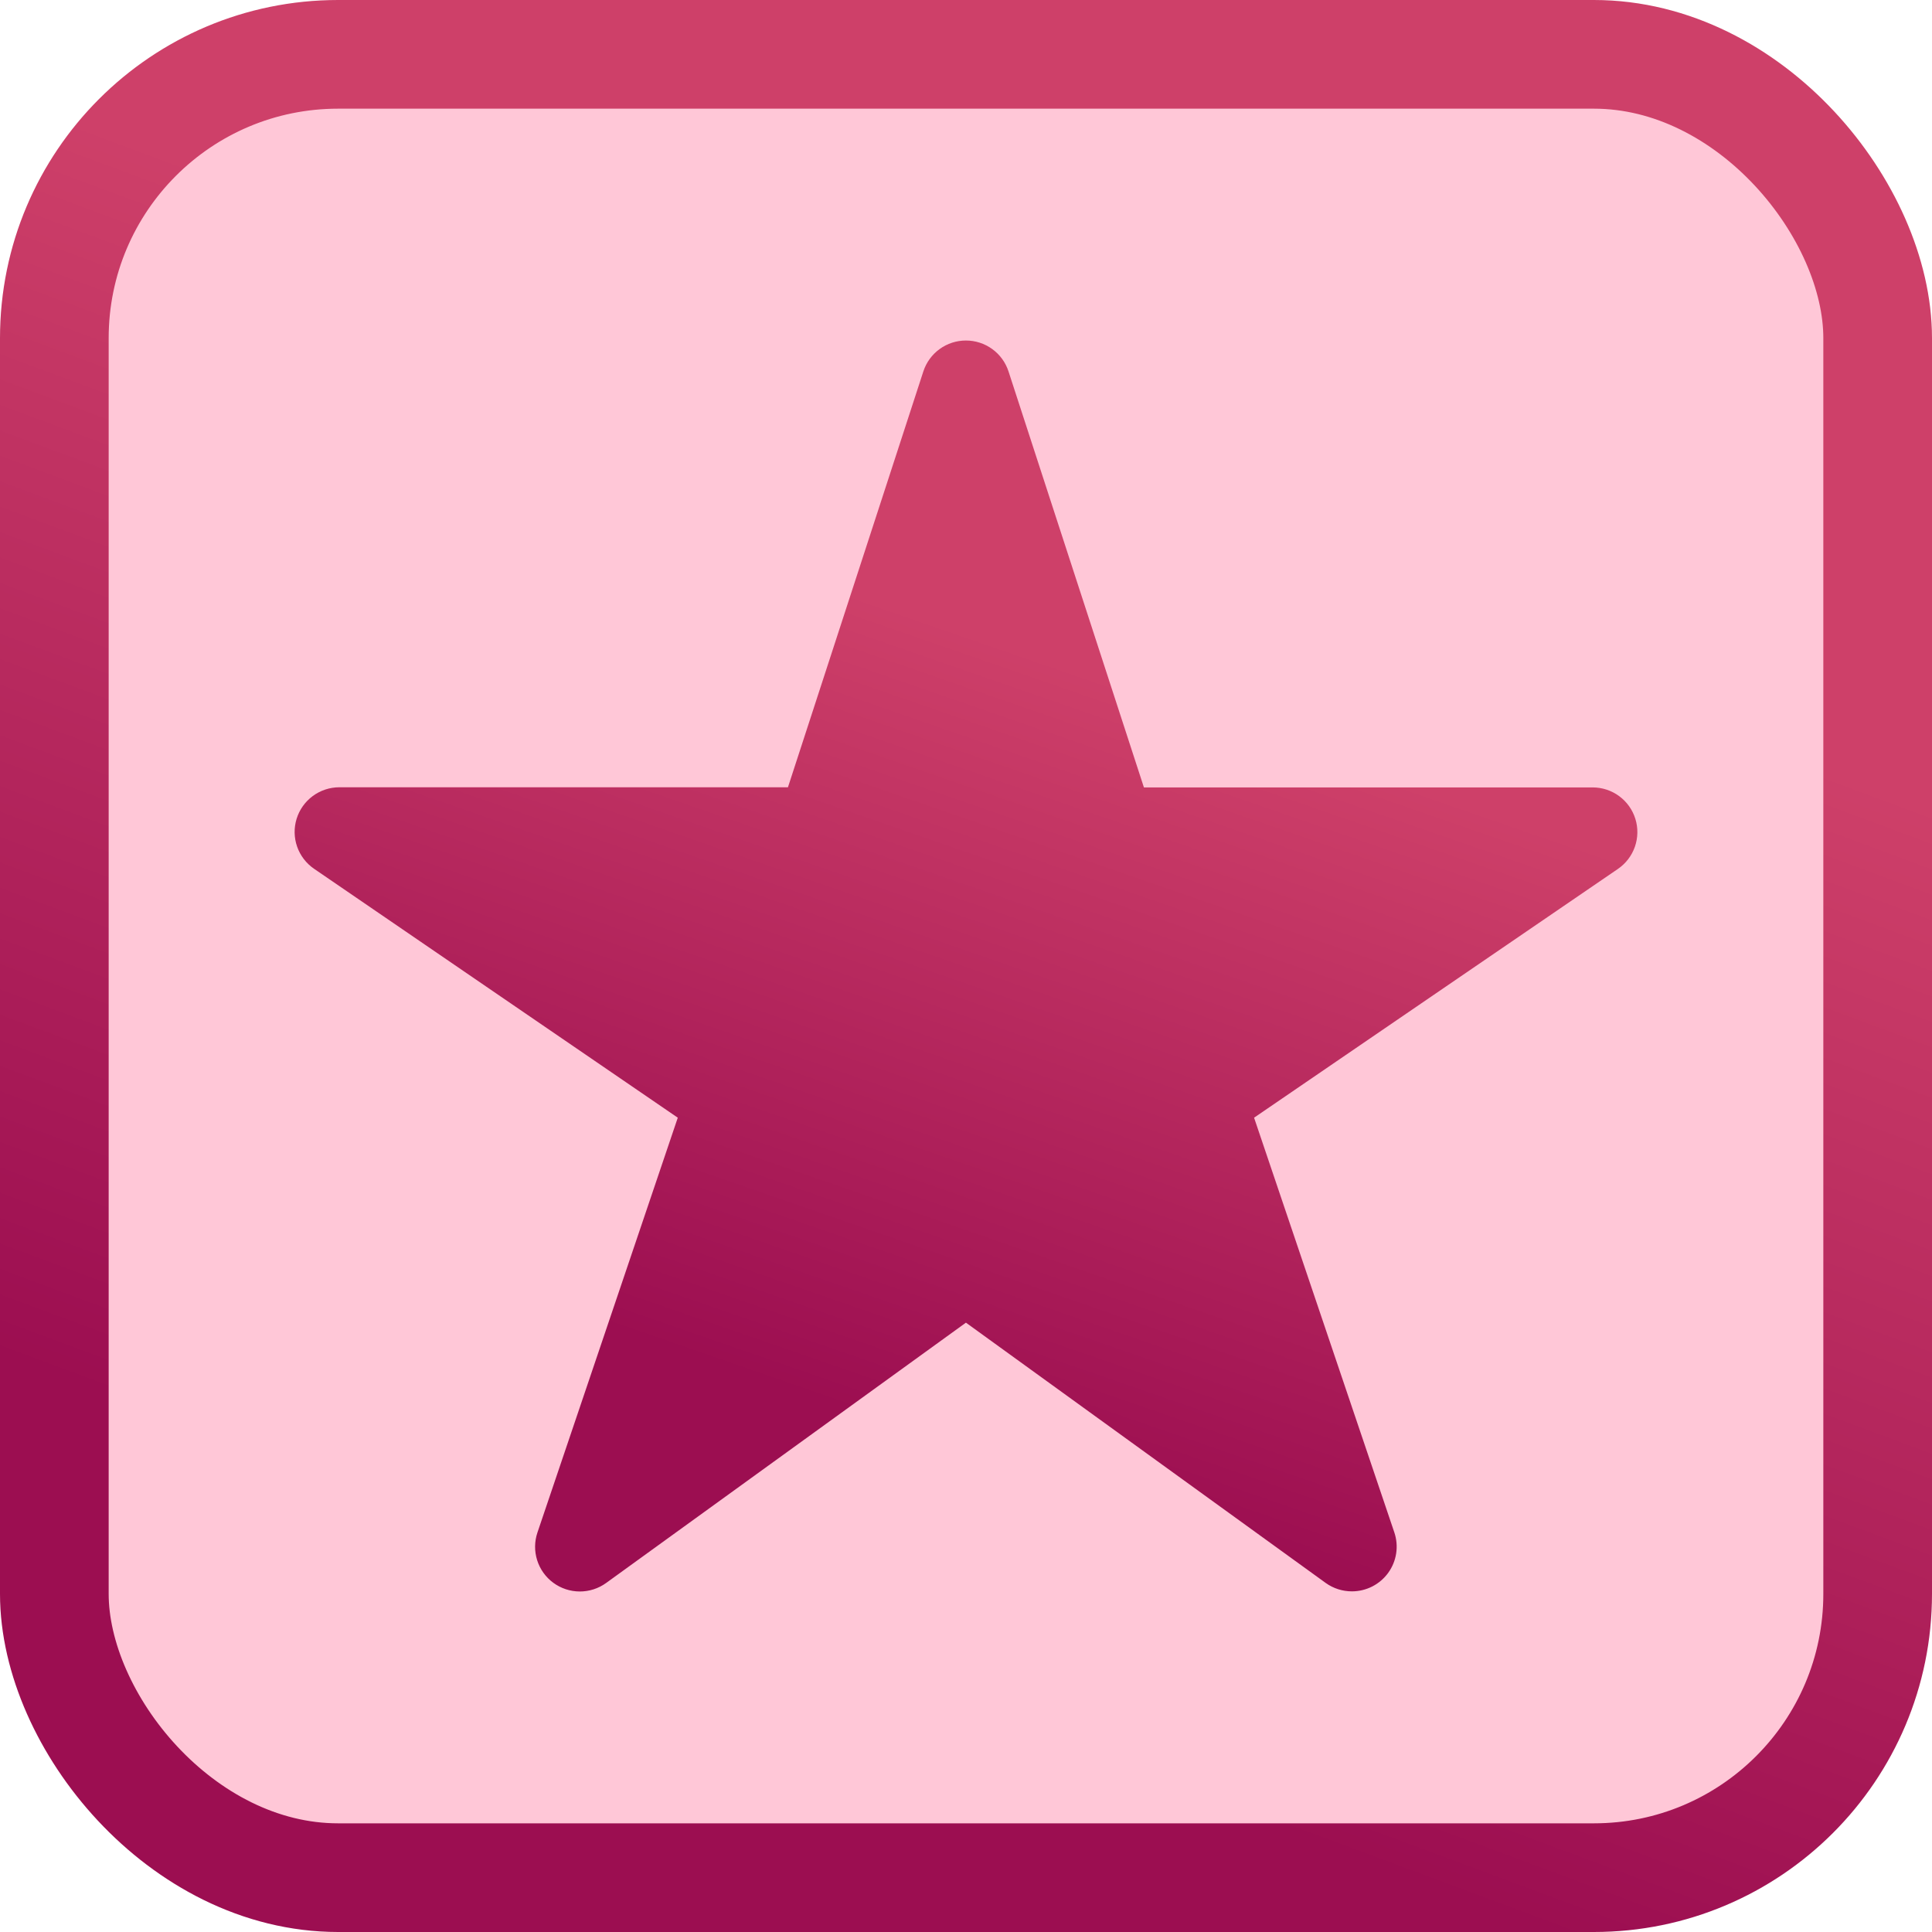<svg width="800" height="800" viewBox="0 0 800 800" fill="none" xmlns="http://www.w3.org/2000/svg">
<rect x="22.5" y="22.5" width="755" height="755" rx="117.5" fill="#FF447A" fill-opacity="0.3"/>
<rect x="22.5" y="22.5" width="755" height="755" rx="117.5" stroke="url(#paint0_linear_627_15)" stroke-width="45"/>
<path d="M559.832 658.944C555.931 658.96 552.125 657.746 548.955 655.476L399.971 547.683L250.987 655.476C247.804 657.78 243.97 659.014 240.038 659C236.106 658.986 232.28 657.724 229.114 655.397C225.948 653.07 223.605 649.798 222.425 646.055C221.245 642.312 221.288 638.291 222.548 634.574L280.654 462.814L130.06 359.749C126.798 357.519 124.336 354.307 123.034 350.581C121.732 346.855 121.658 342.811 122.822 339.04C123.987 335.27 126.329 331.969 129.507 329.621C132.685 327.274 136.532 326.002 140.486 325.991H326.273L382.34 153.792C383.548 150.075 385.905 146.834 389.072 144.536C392.239 142.238 396.055 141 399.971 141C403.887 141 407.703 142.238 410.87 144.536C414.038 146.834 416.394 150.075 417.602 153.792L473.669 326.049H659.456C663.415 326.047 667.27 327.31 670.458 329.654C673.645 331.997 675.997 335.297 677.169 339.071C678.341 342.844 678.272 346.894 676.971 350.625C675.67 354.357 673.206 357.574 669.94 359.807L519.288 462.814L577.359 634.528C578.3 637.308 578.565 640.271 578.131 643.174C577.698 646.076 576.579 648.834 574.867 651.219C573.154 653.605 570.898 655.549 568.284 656.893C565.67 658.236 562.773 658.939 559.832 658.944Z" fill="url(#paint1_linear_627_15)"/>
<defs>
<linearGradient id="paint0_linear_627_15" x1="108.741" y1="76.588" x2="-63.174" y2="538.756" gradientUnits="userSpaceOnUse">
<stop stop-color="#CE4069"/>
<stop offset="1" stop-color="#9C0E51"/>
</linearGradient>
<linearGradient id="paint1_linear_627_15" x1="197.575" y1="190.591" x2="92.177" y2="494.725" gradientUnits="userSpaceOnUse">
<stop stop-color="#CE4069"/>
<stop offset="1" stop-color="#9C0E51"/>
</linearGradient>
</defs>
</svg>
